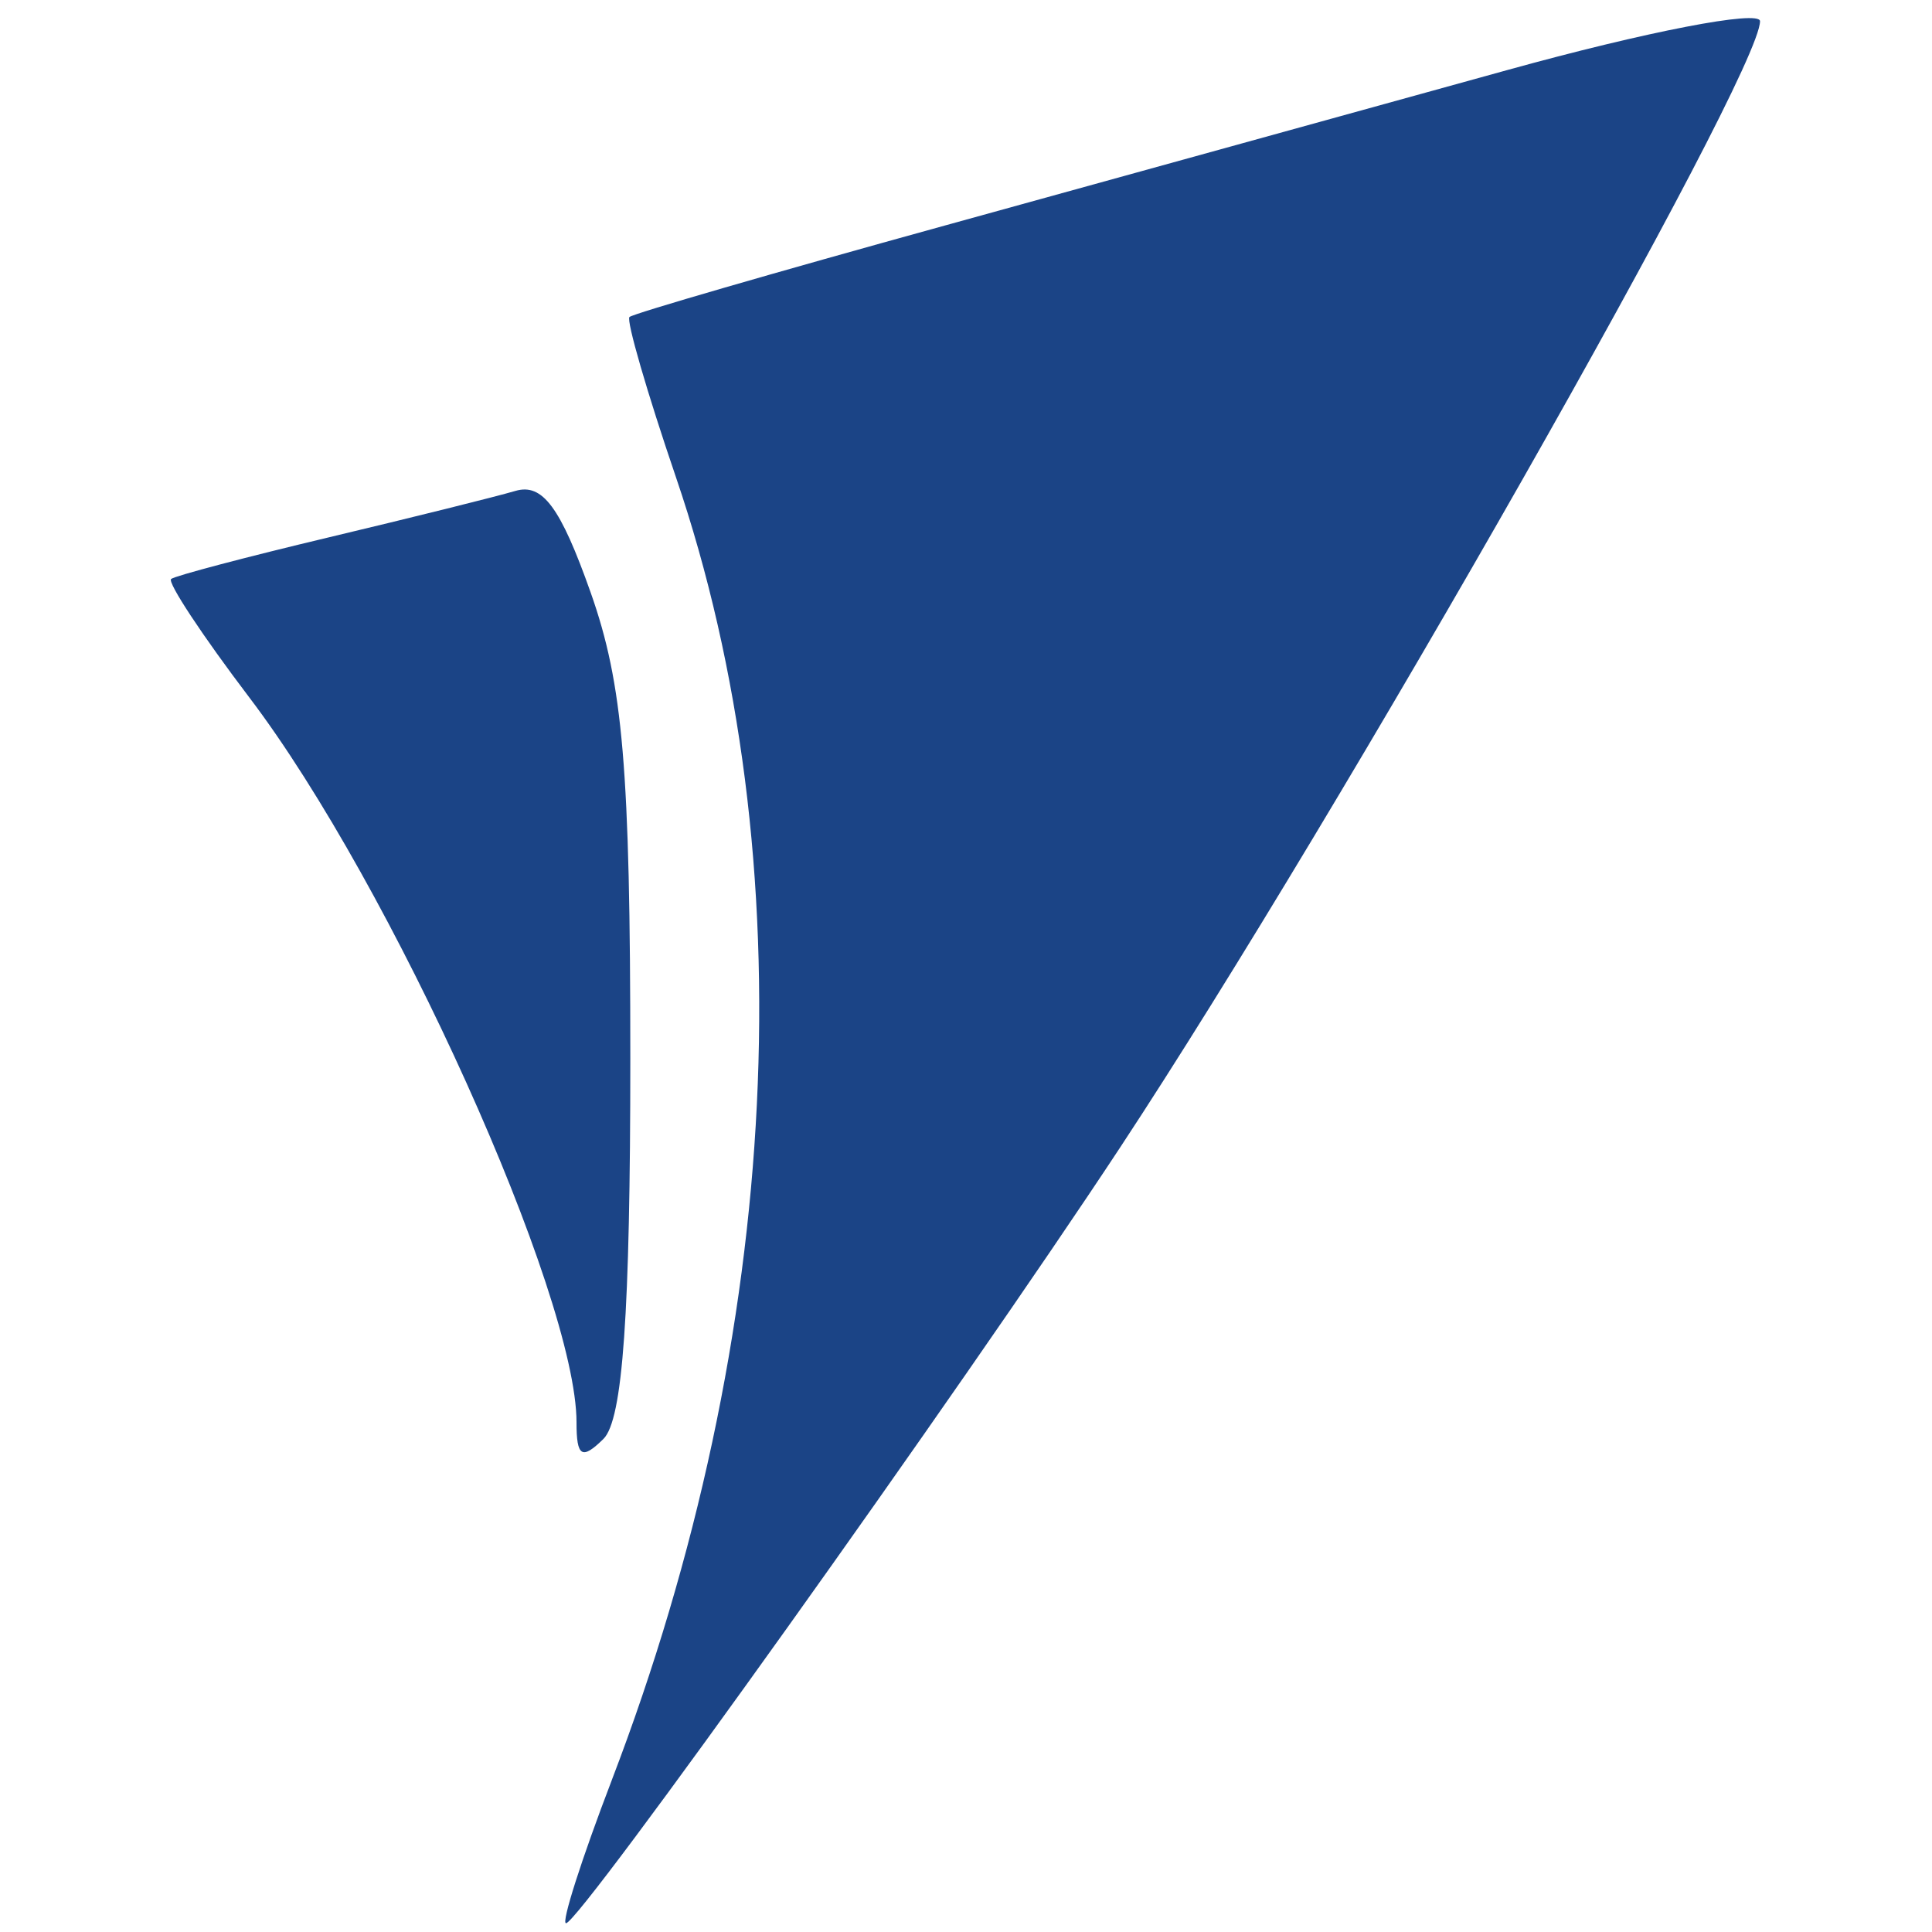 <?xml version="1.0" encoding="UTF-8" standalone="no"?>
<svg
   xmlns:dc="http://purl.org/dc/elements/1.1/"
   xmlns:cc="http://creativecommons.org/ns#"
   xmlns:rdf="http://www.w3.org/1999/02/22-rdf-syntax-ns#"
   xmlns:svg="http://www.w3.org/2000/svg"
   xmlns="http://www.w3.org/2000/svg"
   xmlns:sodipodi="http://sodipodi.sourceforge.net/DTD/sodipodi-0.dtd"
   xmlns:inkscape="http://www.inkscape.org/namespaces/inkscape"
   width="500"
   height="500"
   viewBox="0 0 132.292 132.292"
   version="1.1"
   id="svg8"
   inkscape:version="1.0.1 (3bc2e813f5, 2020-09-07)"
   sodipodi:docname="vectric.svg">
  <defs
     id="defs2">
    <pattern
       id="EMFhbasepattern"
       patternUnits="userSpaceOnUse"
       width="6"
       height="6"
       x="0"
       y="0" />
  </defs>
  <sodipodi:namedview
     id="base"
     pagecolor="#ffffff"
     bordercolor="#666666"
     borderopacity="1.0"
     inkscape:pageopacity="0.0"
     inkscape:pageshadow="2"
     inkscape:zoom="0.98994949"
     inkscape:cx="249.4412"
     inkscape:cy="394.20718"
     inkscape:document-units="mm"
     inkscape:current-layer="layer1"
     inkscape:document-rotation="0"
     showgrid="false"
     units="px"
     inkscape:window-width="1920"
     inkscape:window-height="1017"
     inkscape:window-x="-8"
     inkscape:window-y="-8"
     inkscape:window-maximized="1" />
  <g
     inkscape:label="Layer 1"
     inkscape:groupmode="layer"
     id="layer1">
    <path
       style="fill:#9aabc7;stroke-width:0.265"
       d="m 57.521,77.132 c 0.013,-0.309 0.075,-0.371 0.16,-0.16 0.077,0.191 0.067,0.42 -0.021,0.508 -0.088,0.088 -0.151,-0.068 -0.139,-0.348 z"
       id="path856"
       sodipodi:nodetypes="ssss" />
    <path
       style="fill:#5371a2;stroke-width:0.265"
       d="m 56.705,84.984 c 0,-0.137 0.118,-0.322 0.262,-0.411 0.15,-0.093 0.195,0.014 0.104,0.249 -0.176,0.459 -0.366,0.543 -0.366,0.162 z m 0.882,-5.711 c 0.001,-1.02 0.049,-1.405 0.106,-0.855 0.057,0.55 0.056,1.384 -0.002,1.854 -0.059,0.47 -0.105,0.021 -0.104,-0.999 z m 1.32,-0.265 c 0.002,-0.874 0.051,-1.2 0.11,-0.724 0.059,0.476 0.058,1.191 -0.003,1.589 -0.06,0.398 -0.109,0.009 -0.107,-0.866 z"
       id="path852"
       sodipodi:nodetypes="sssscscccsssss" />
    <path
       style="fill:#1b4486;stroke-width:1.462"
       d="M 41.89,121.894 C 53.604,91.326 55.204,58.834 46.284,32.674 44.305,26.872 42.874,21.937 43.102,21.707 43.331,21.477 53.052,18.658 64.704,15.441 76.356,12.225 93.681,7.436 103.203,4.799 c 9.522,-2.637 17.313,-4.143 17.313,-3.347 0,3.669 -28.675,54.14 -43.806,77.104 -11.064,16.792 -37.023,53.135 -37.952,53.135 -0.342,0 1.068,-4.408 3.133,-9.796 z M 39.477,97.406 c 0,-8.734 -12.675,-36.828 -22.394,-49.633 -3.227,-4.251 -5.641,-7.909 -5.365,-8.128 0.276,-0.219 5.142,-1.503 10.815,-2.855 5.673,-1.351 11.413,-2.779 12.755,-3.174 1.86,-0.547 3.088,1.111 5.157,6.956 2.219,6.271 2.715,12.106 2.715,31.91 0,17.455 -0.515,24.743 -1.842,26.049 -1.473,1.45 -1.842,1.225 -1.842,-1.126 z"
       id="path850" />
  </g>
</svg>
